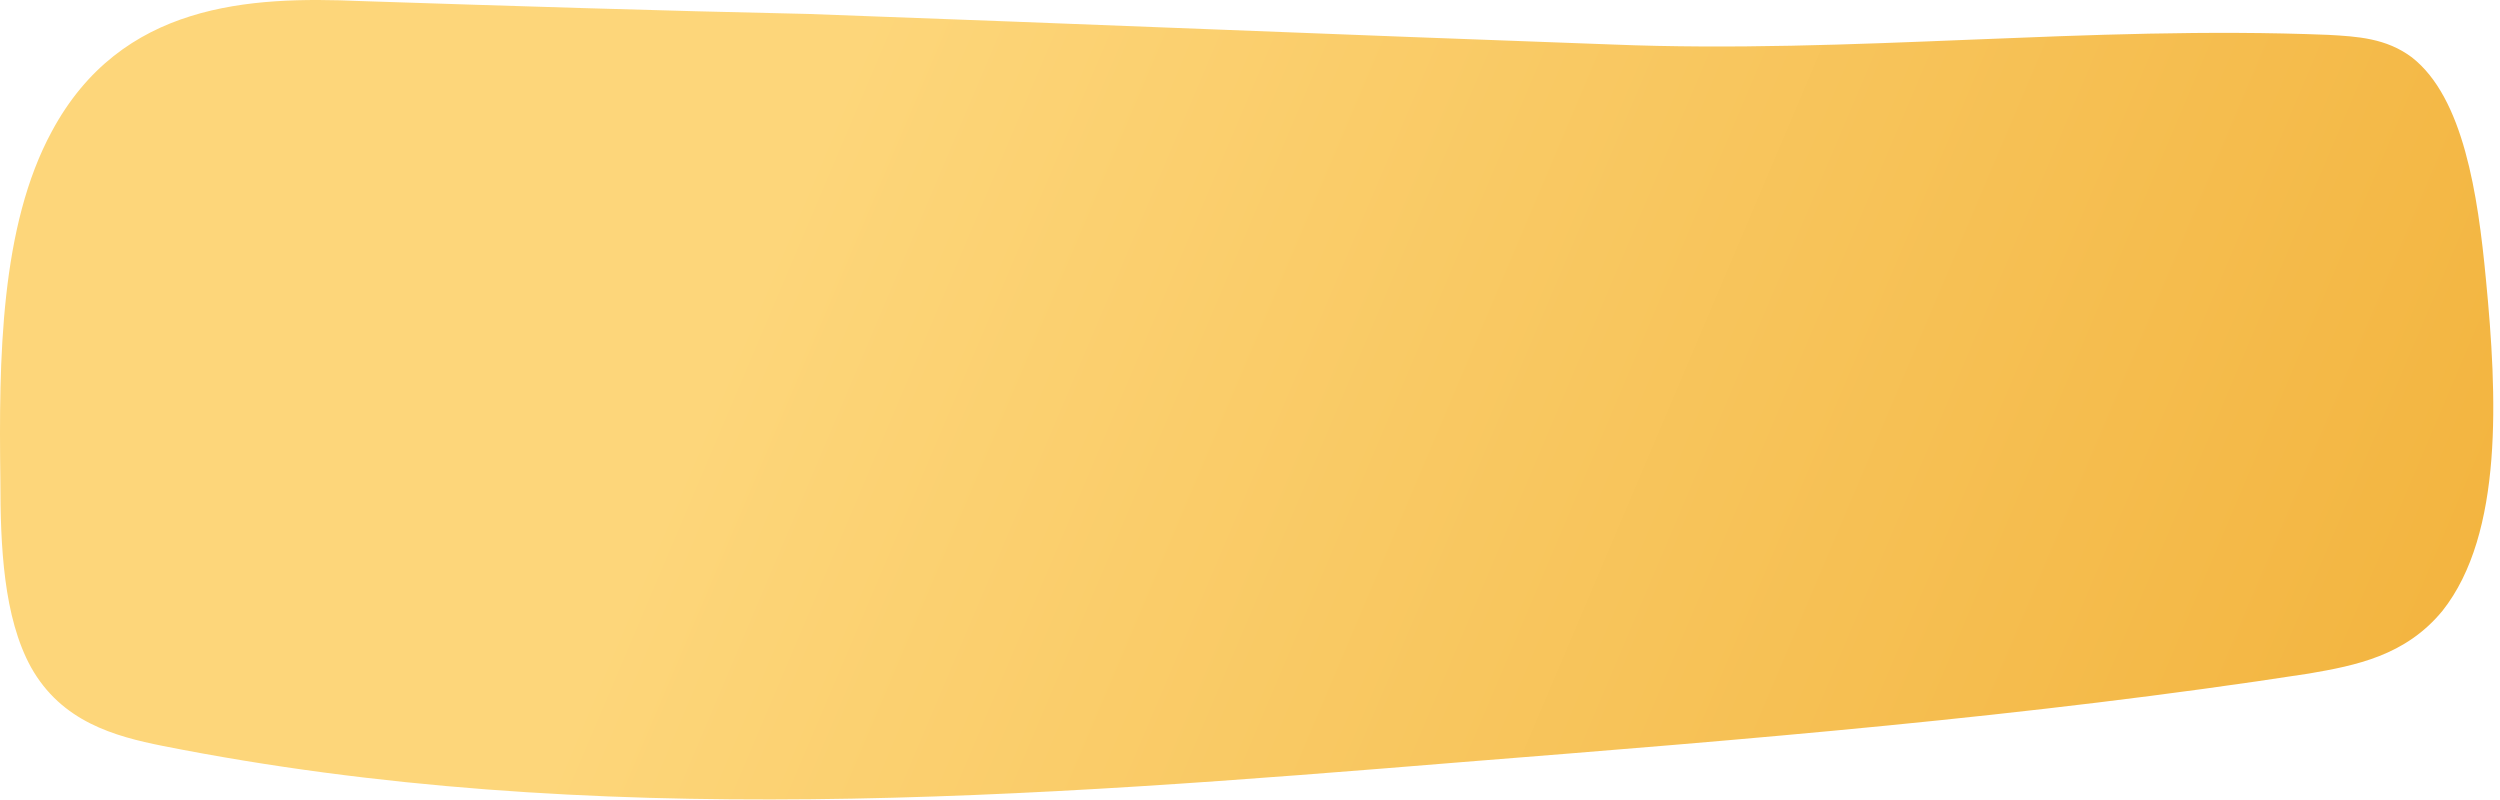 <?xml version="1.0" encoding="UTF-8"?> <svg xmlns="http://www.w3.org/2000/svg" width="328" height="105" viewBox="0 0 328 105" fill="none"><path d="M47.328 0.14C32.764 -0.493 15.877 0.352 6.8 17.238C0.048 29.69 -0.164 47 0.048 63.042C0.048 71.695 0.468 80.981 4.058 87.525C8.069 94.701 15.033 96.602 21.365 97.867C77.723 109.054 135.134 104.623 191.912 99.98C229.059 97.022 265.997 94.069 302.936 88.369C309.056 87.313 315.6 86.048 320.454 80.136C328.475 70.006 327.631 51.855 326.154 36.658C325.097 25.471 323.2 12.807 316.444 7.528C313.066 4.995 309.268 4.786 305.469 4.574C274.018 3.306 242.991 7.108 211.54 5.839C176.291 4.574 141.042 3.097 106.004 1.829C86.376 1.408 66.745 0.776 47.328 0.14Z" fill="url(#paint0_linear_955_365)"></path><defs><linearGradient id="paint0_linear_955_365" x1="6.837" y1="10.518" x2="309.571" y2="138.88" gradientUnits="userSpaceOnUse"><stop offset="0.29" stop-color="#FDD67A"></stop><stop offset="1" stop-color="#F2B33D"></stop></linearGradient></defs></svg> 